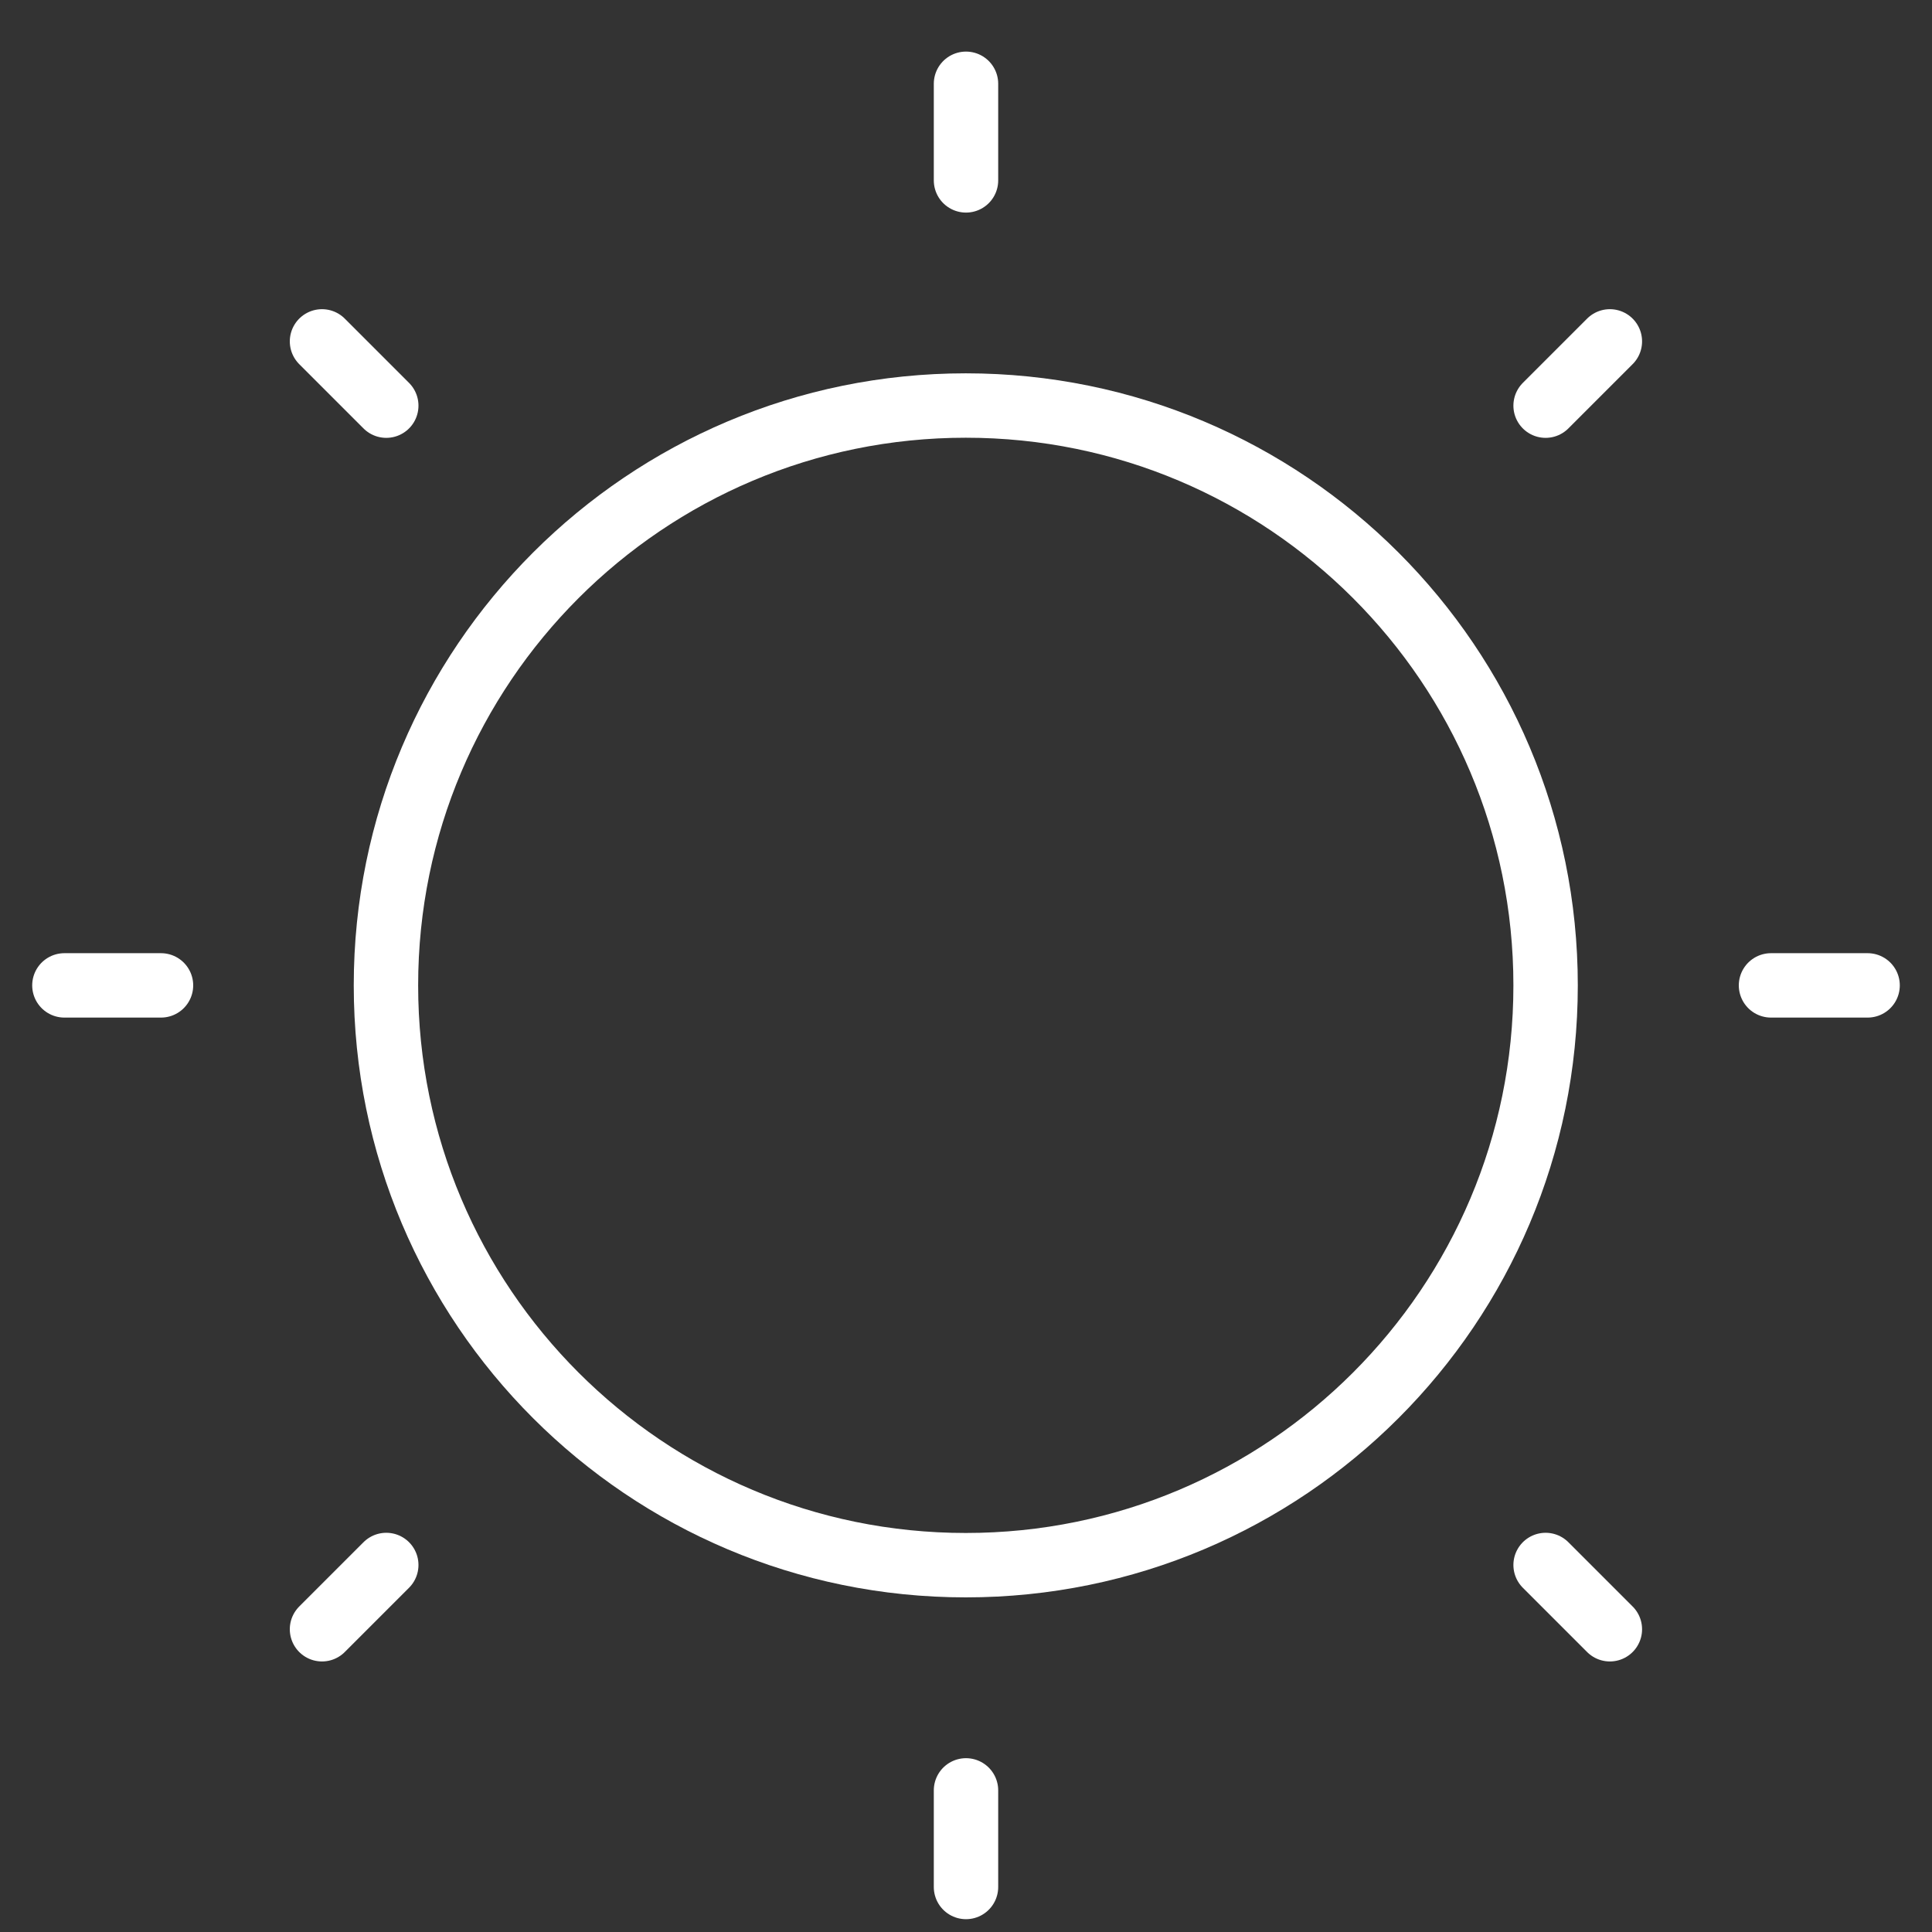 <svg width="30" height="30" viewBox="0 0 30 30" fill="none" xmlns="http://www.w3.org/2000/svg">
<rect x="0" y="0" width="30" height="30" fill="#333333" stroke="none"/>
<path d="M15 1.301V2.801" stroke="white" stroke-linecap="round" stroke-linejoin="round"/>
<path d="M15 27.801V29.301" stroke="white" stroke-linecap="round" stroke-linejoin="round"/>
<path d="M1 15.301H2.5" stroke="white" stroke-linecap="round" stroke-linejoin="round"/>
<path d="M27.5 15.301H29" stroke="white" stroke-linecap="round" stroke-linejoin="round"/>
<path d="M24.998 5.301L24 6.299" stroke="white" stroke-linecap="round" stroke-linejoin="round"/>
<path d="M5.998 24.301L5 25.299" stroke="white" stroke-linecap="round" stroke-linejoin="round"/>
<path d="M5 5.301L5.998 6.299" stroke="white" stroke-linecap="round" stroke-linejoin="round"/>
<path d="M24 24.301L24.998 25.299" stroke="white" stroke-linecap="round" stroke-linejoin="round"/>
<path d="M14.997 24.304C19.969 24.304 24 20.273 24 15.301C24 10.328 19.969 6.297 14.997 6.297C10.024 6.297 5.993 10.328 5.993 15.301C5.993 20.273 10.024 24.304 14.997 24.304Z" stroke="white" stroke-linecap="round" stroke-linejoin="round"/>
</svg>

